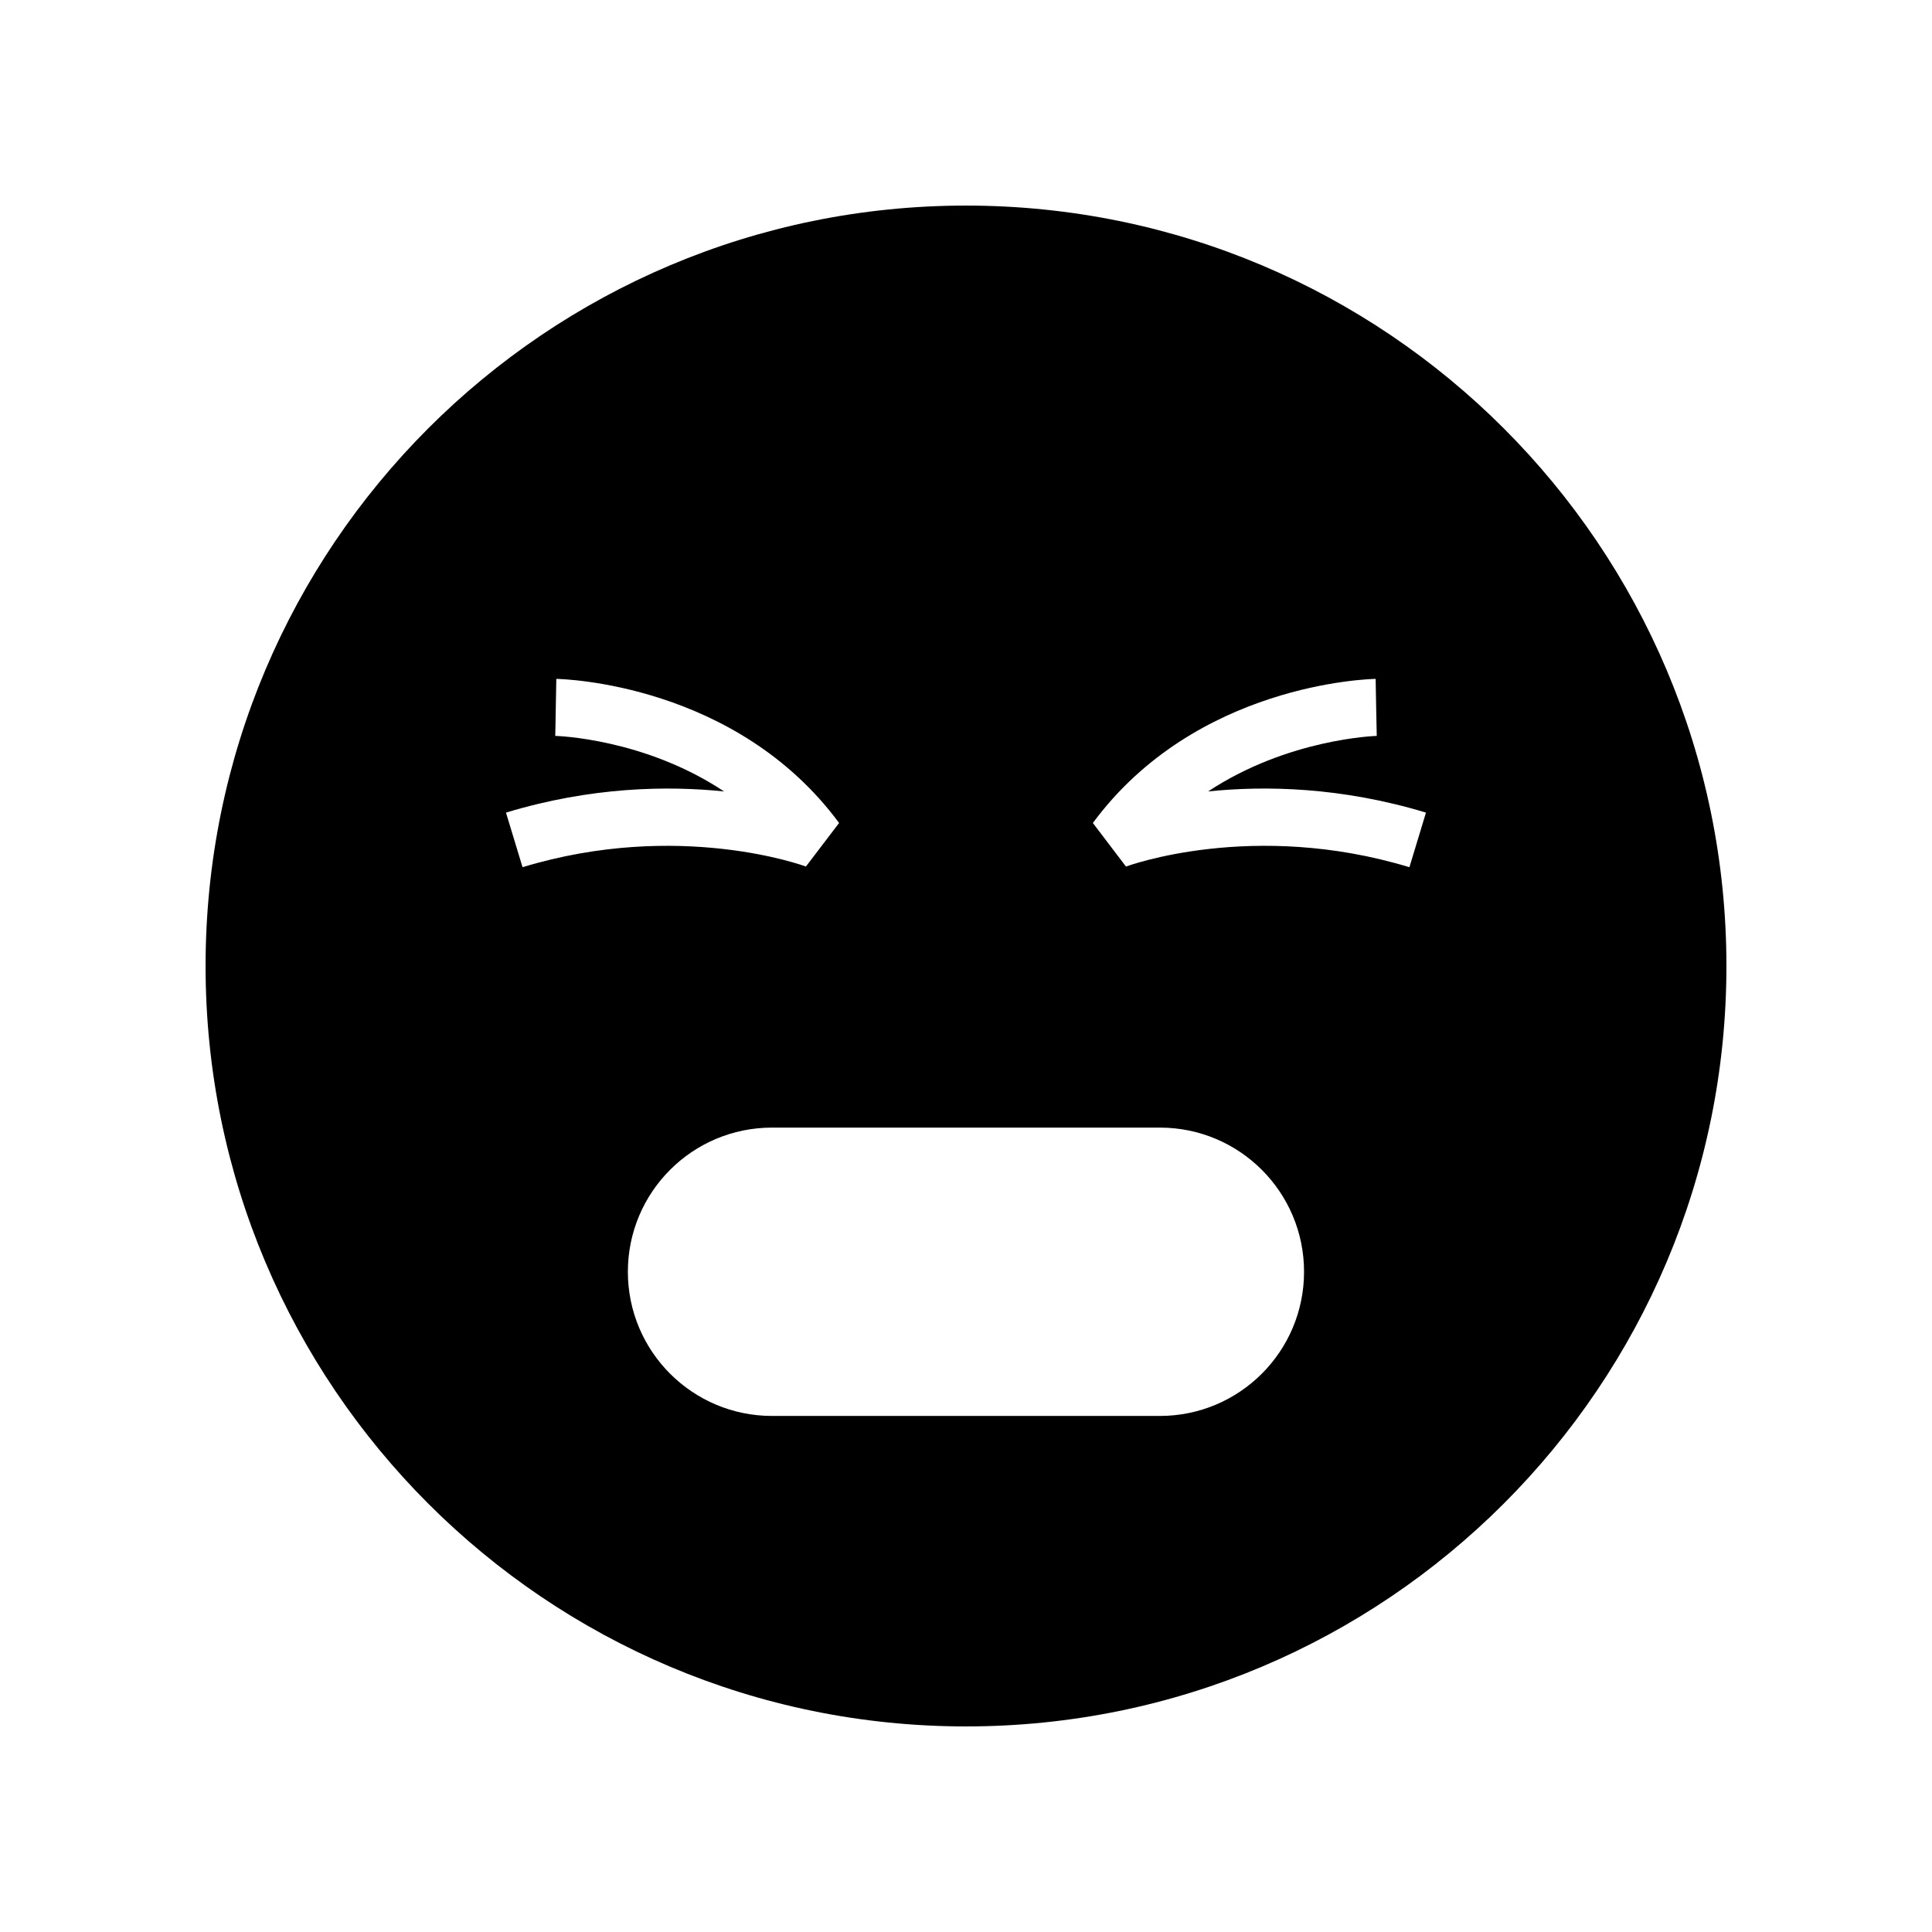 <?xml version="1.0" encoding="UTF-8"?>
<!-- Uploaded to: ICON Repo, www.svgrepo.com, Generator: ICON Repo Mixer Tools -->
<svg fill="#000000" width="800px" height="800px" version="1.1" viewBox="144 144 512 512" xmlns="http://www.w3.org/2000/svg">
 <path d="m400 198.48c-111.3 0-201.52 90.227-201.52 201.52s90.227 201.52 201.52 201.52 201.52-90.227 201.52-201.52c0-111.3-90.227-201.52-201.52-201.52zm-121.91 160.87c22.527-6.832 42.754-7.164 57.797-5.609-21.164-14.078-44.43-14.711-44.734-14.719l0.277-15.109c1.934 0.035 47.684 1.289 74.938 38.184l-8.789 11.543c-0.316-0.121-33.641-12.41-75.098 0.176zm173.29 159.89h-102.78c-21.102 0-38.207-17.105-38.207-38.207 0-21.102 17.105-38.207 38.207-38.207h102.78c21.102 0 38.207 17.105 38.207 38.207 0 21.102-17.105 38.207-38.207 38.207zm66.129-145.42c-41.461-12.594-74.785-0.301-75.113-0.172l-8.773-11.551c27.254-36.895 73.004-38.148 74.938-38.184l0.137 7.555 0.156 7.555c-0.305 0.008-23.566 0.742-44.684 14.711 15.055-1.551 35.23-1.207 57.727 5.617z"/>
</svg>